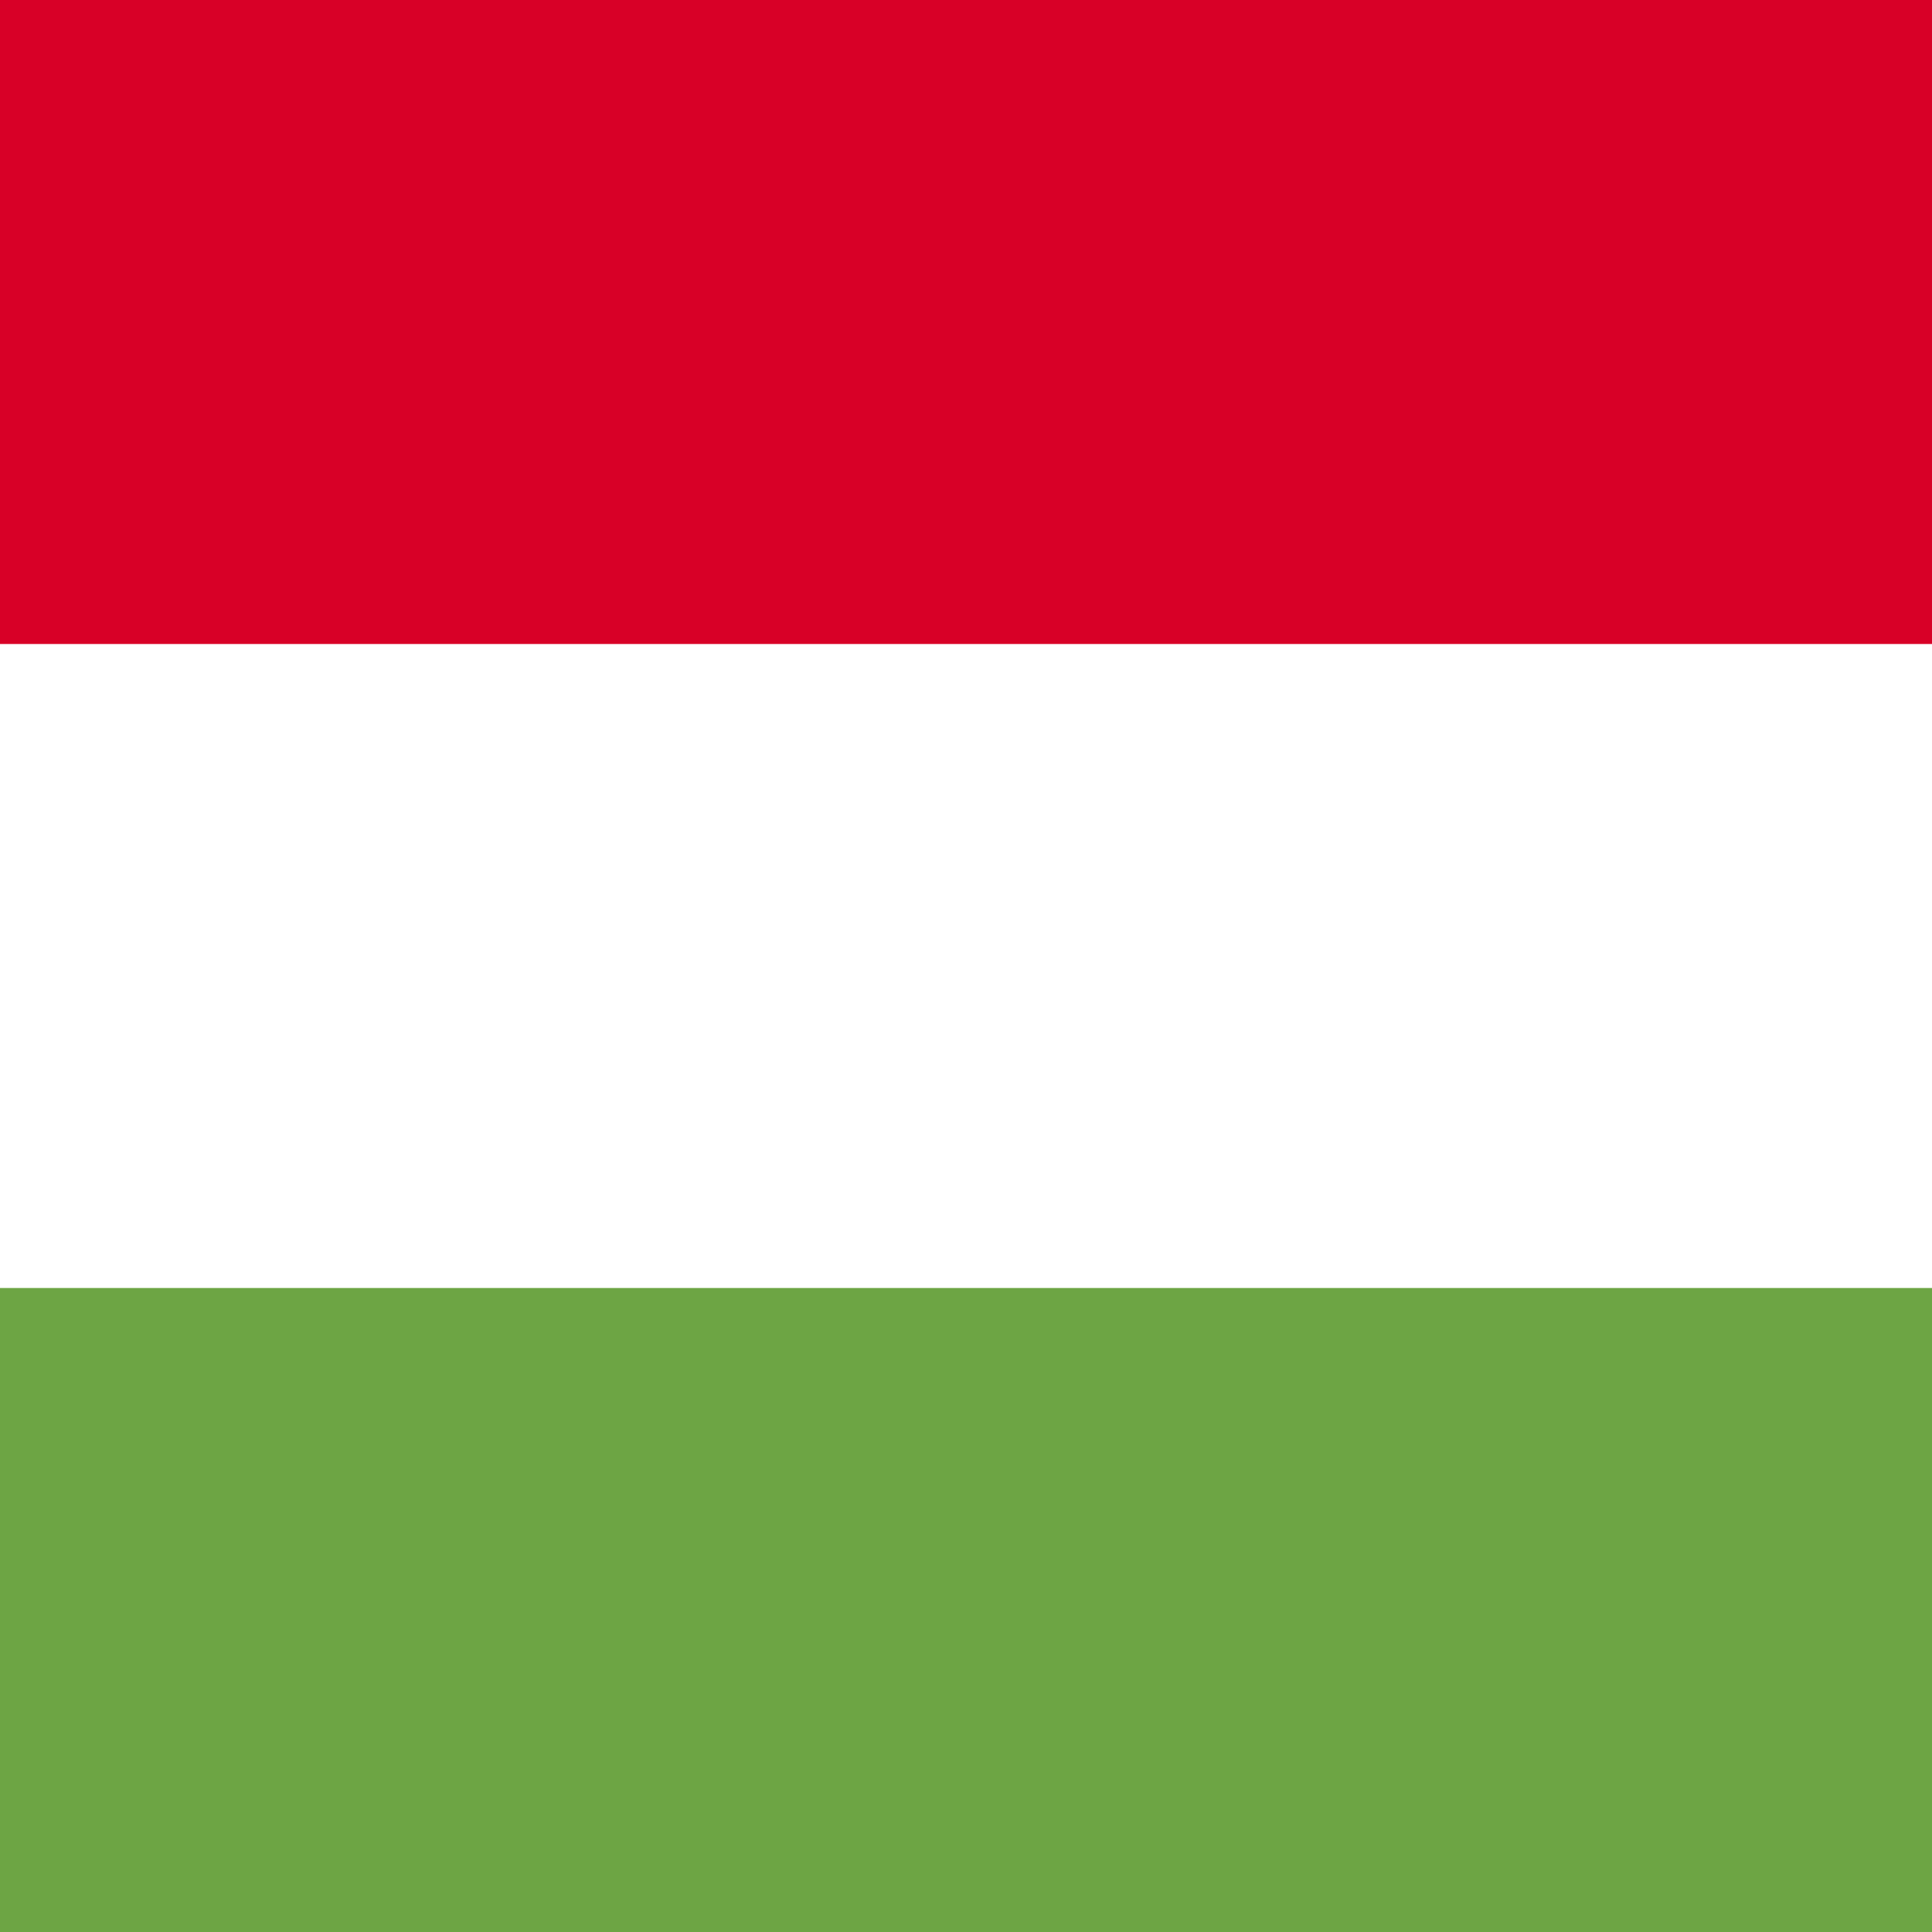 <?xml version="1.0" encoding="UTF-8"?>

<svg xmlns="http://www.w3.org/2000/svg" viewBox="85.5 0 342 342">
<rect y="0" fill="#FFFFFF" width="513" height="342"/>
<rect y="0" fill="#D80027" width="513" height="114"/>
<rect y="228" fill="#6DA544" width="513" height="114"/>
</svg>
